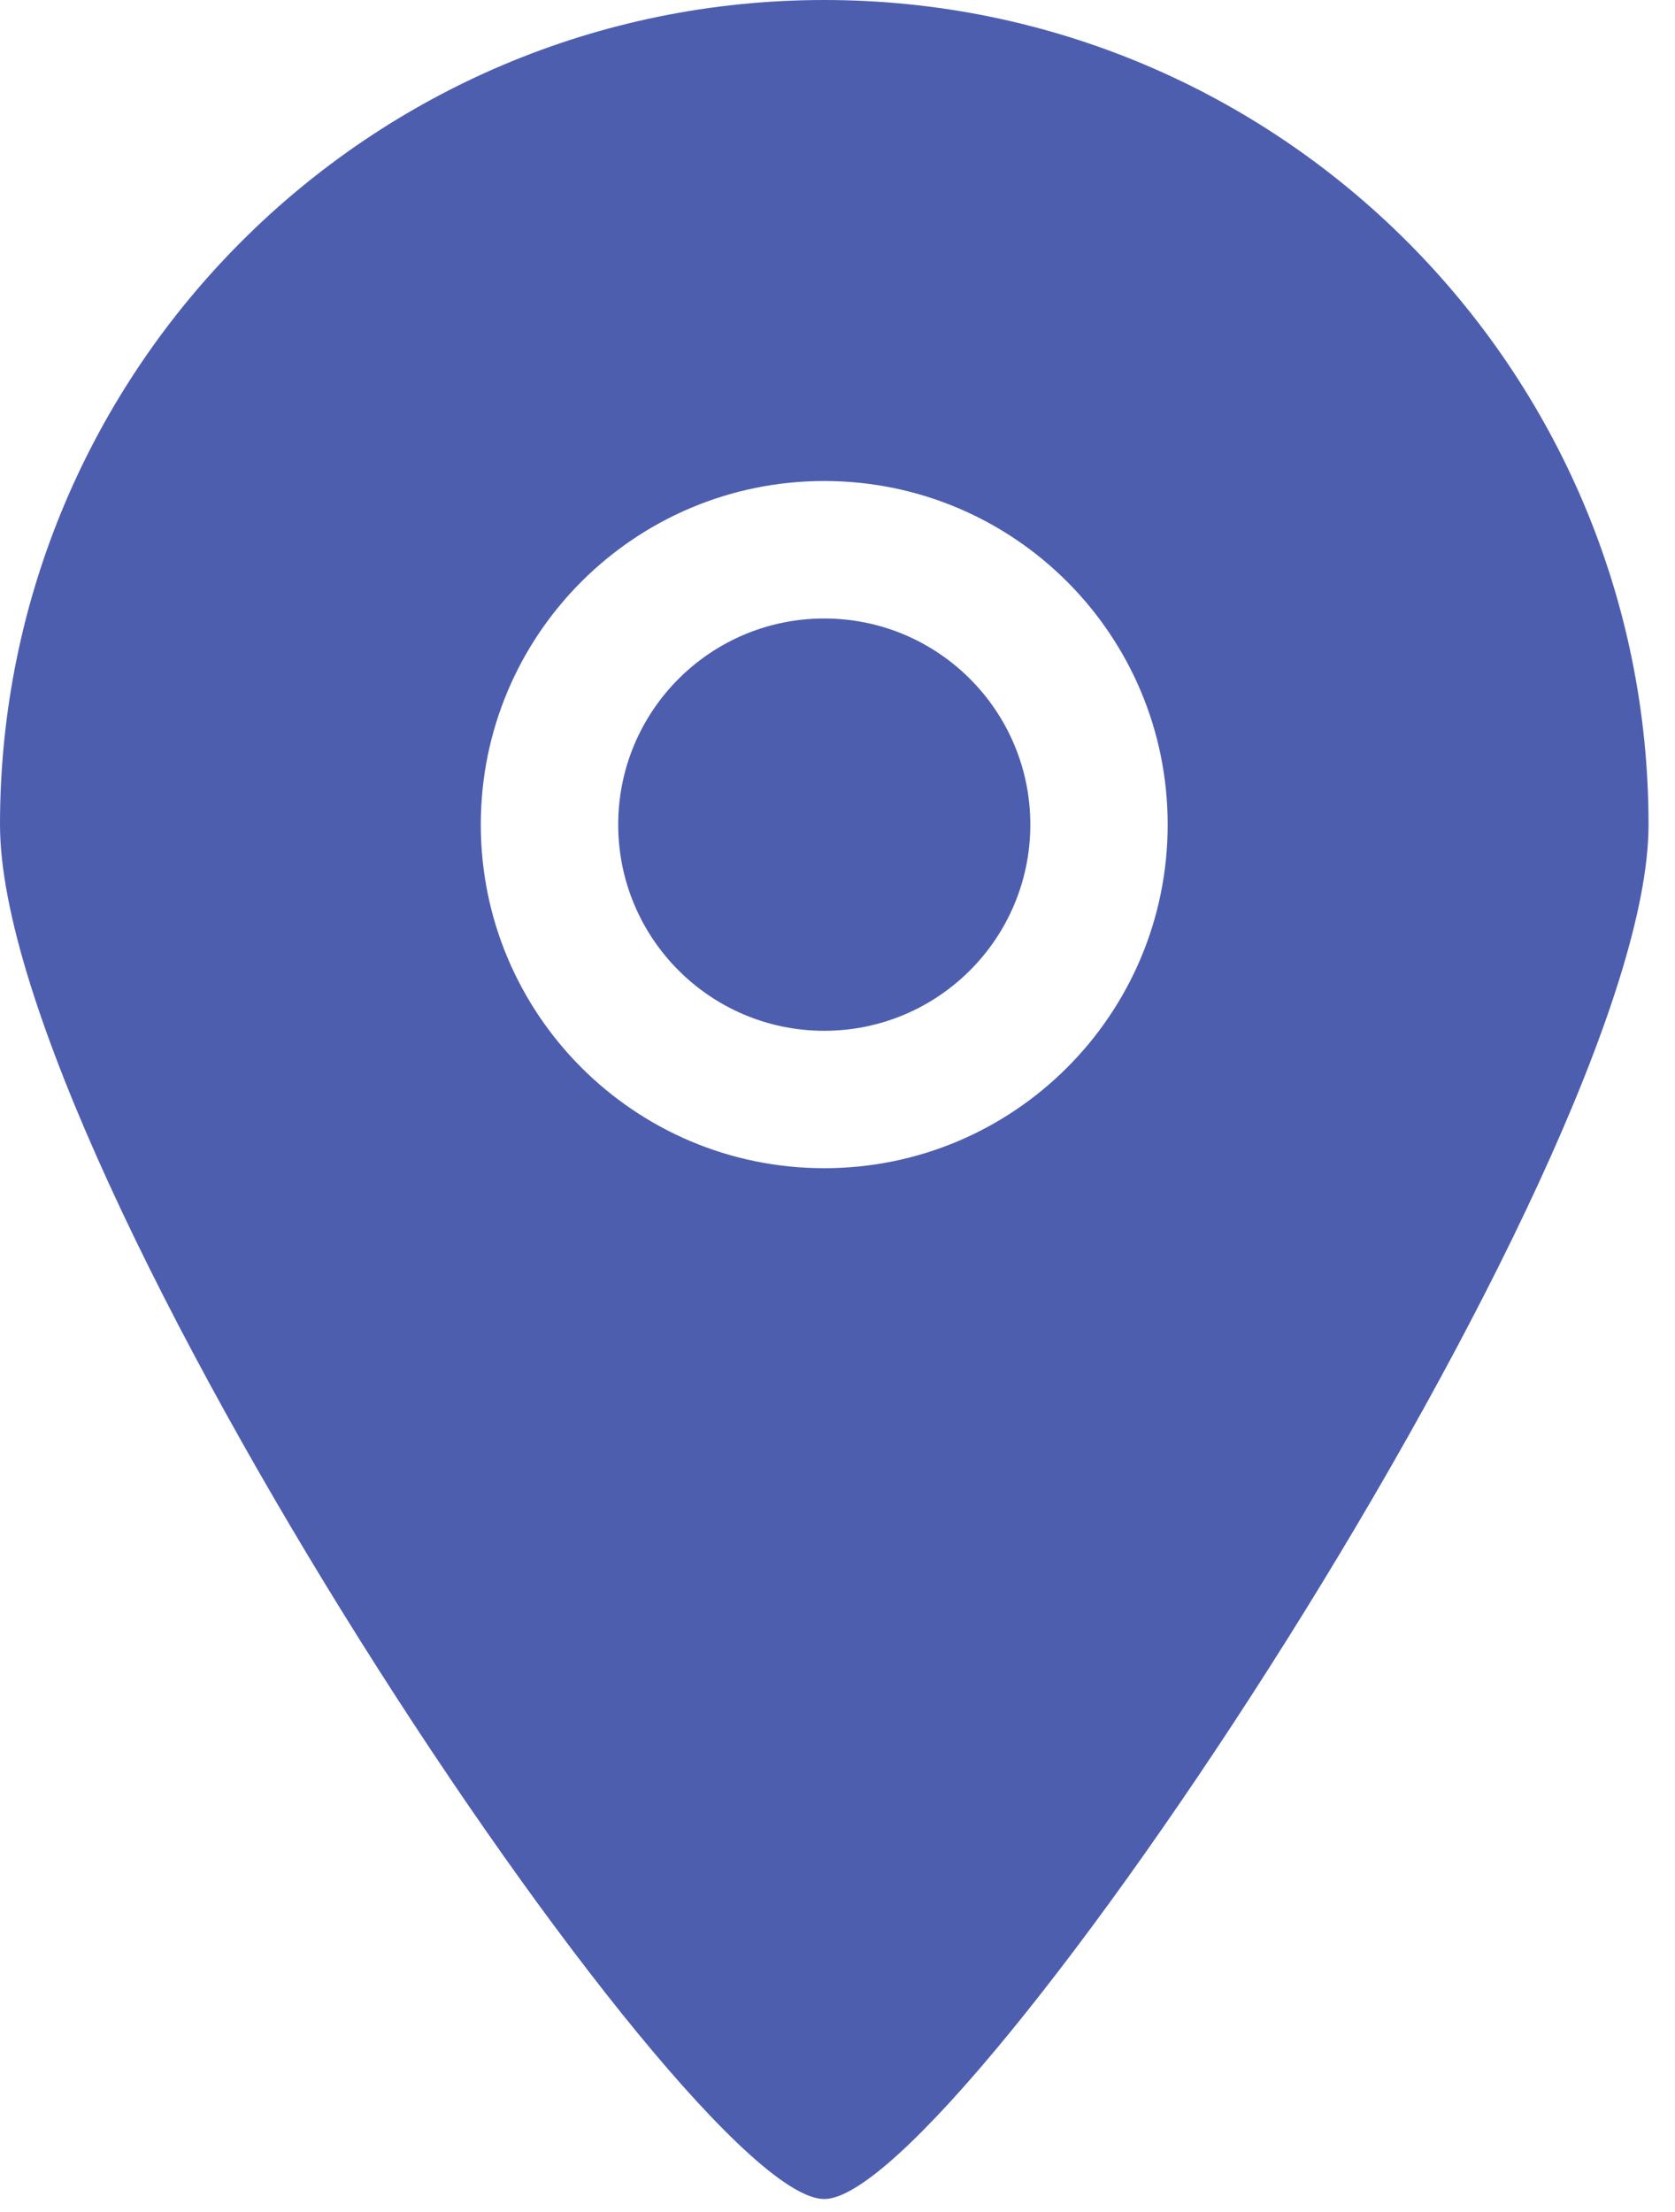 <svg xmlns="http://www.w3.org/2000/svg" width="25" height="33" viewBox="0 0 25 33" fill="none"><path fill-rule="evenodd" clip-rule="evenodd" d="M12.302 9.227C10.604 9.227 9.227 10.604 9.227 12.302C9.227 14.001 10.604 15.378 12.302 15.378C14.001 15.378 15.378 14.001 15.378 12.302C15.378 10.604 14.001 9.227 12.302 9.227ZM12.302 17.428C9.472 17.428 7.176 15.134 7.176 12.302C7.176 9.471 9.472 7.176 12.302 7.176C15.133 7.176 17.428 9.471 17.428 12.302C17.428 15.134 15.133 17.428 12.302 17.428ZM12.302 0C5.508 0 0 5.508 0 12.302C0 17.447 10.257 32.818 12.302 32.806C14.316 32.818 24.605 17.377 24.605 12.302C24.605 5.508 19.096 0 12.302 0Z" fill="#4E5EAF"></path></svg>